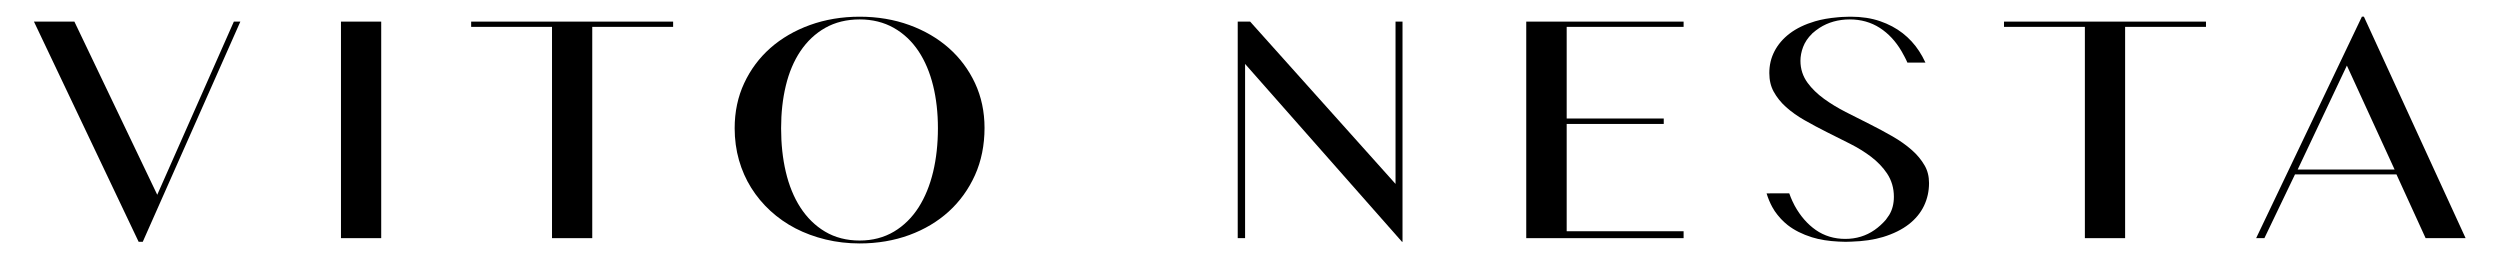 <?xml version="1.0" encoding="utf-8"?>
<!-- Generator: Adobe Illustrator 17.0.0, SVG Export Plug-In . SVG Version: 6.00 Build 0)  -->
<!DOCTYPE svg PUBLIC "-//W3C//DTD SVG 1.1//EN" "http://www.w3.org/Graphics/SVG/1.1/DTD/svg11.dtd">
<svg version="1.1" id="Layer_1" xmlns="http://www.w3.org/2000/svg" xmlns:xlink="http://www.w3.org/1999/xlink" x="0px" y="0px"
	 width="628px" height="65px" viewBox="0 0 628 65" enable-background="new 0 0 628 65" xml:space="preserve">
<polygon points="18.687,5.429 8.528,5.429 34.825,60.738 35.863,60.738 60.375,5.429 58.744,5.429 39.5,48.927 "/>
<rect x="85.651" y="5.429" width="10.109" height="54.394"/>
<polygon points="138.665,59.824 148.774,59.824 148.774,6.75 169.089,6.75 169.089,5.429 118.354,5.429 118.354,6.75 138.665,6.75 
	"/>
<path d="M244.918,43.991c1.59-3.536,2.396-7.529,2.396-11.867c0-4.054-0.803-7.831-2.383-11.224
	c-1.593-3.406-3.805-6.373-6.575-8.82c-2.791-2.465-6.133-4.414-9.932-5.794c-3.818-1.386-8.012-2.091-12.469-2.091
	s-8.662,0.704-12.497,2.092c-3.818,1.381-7.167,3.33-9.956,5.793c-2.768,2.447-4.979,5.413-6.564,8.82
	c-1.588,3.386-2.391,7.192-2.391,11.316c0,2.795,0.366,5.492,1.086,8.017c0.72,2.512,1.757,4.853,3.074,6.954
	c1.323,2.115,2.947,4.061,4.826,5.786c1.879,1.724,3.997,3.202,6.289,4.392c2.305,1.195,4.854,2.134,7.575,2.794
	c2.721,0.657,5.6,0.993,8.558,0.993c4.452,0,8.646-0.712,12.464-2.113c3.792-1.39,7.128-3.38,9.914-5.913
	C241.105,50.606,243.322,47.532,244.918,43.991z M234.403,43.166c-0.813,3.397-2.037,6.394-3.638,8.906
	c-1.658,2.592-3.742,4.647-6.198,6.107c-2.503,1.489-5.4,2.243-8.612,2.243c-3.277,0-6.206-0.754-8.706-2.243
	c-2.456-1.459-4.548-3.511-6.216-6.098c-1.624-2.519-2.848-5.524-3.643-8.928c-0.782-3.316-1.177-6.997-1.177-10.937
	c0-3.854,0.398-7.447,1.182-10.681c0.795-3.317,2.027-6.236,3.662-8.669c1.674-2.493,3.771-4.465,6.232-5.859
	c2.492-1.412,5.408-2.128,8.667-2.128c3.194,0,6.076,0.716,8.573,2.128c2.461,1.396,4.553,3.369,6.214,5.865
	c1.611,2.429,2.843,5.34,3.659,8.656c0.798,3.238,1.203,6.835,1.203,10.687C235.604,36.154,235.201,39.838,234.403,43.166z"/>
<polygon points="310.916,5.429 310.916,59.824 312.766,59.824 312.766,16.061 352.181,60.738 352.312,60.738 352.312,5.429 
	350.557,5.429 350.557,46.2 314.034,5.429 "/>
<polygon points="422.921,58.088 393.55,58.088 393.55,31.135 417.934,31.135 417.934,29.769 393.55,29.769 393.55,6.75 
	422.921,6.75 422.921,5.429 383.394,5.429 383.394,59.824 422.921,59.824 "/>
<polygon points="503.407,6.75 523.721,6.75 523.721,59.824 533.828,59.824 533.828,6.75 554.142,6.75 554.142,5.429 503.407,5.429 
	"/>
<path d="M601.993,43.811l7.321,16.012h10.044l-25.54-55.629h-0.513l-26.562,55.629h2.075l7.684-16.012H601.993z M589.537,16.471
	l11.983,26.107h-24.34L589.537,16.471z"/>
<path d="M483.461,41.558c-0.811-1.409-1.894-2.713-3.22-3.876c-1.385-1.22-3.007-2.369-4.826-3.416
	c-1.881-1.081-3.838-2.131-5.816-3.121c-2.019-1.01-3.999-2.01-5.943-3.004c-2.03-1.039-3.862-2.153-5.45-3.31
	c-1.679-1.219-3.067-2.568-4.124-4.007c-1.198-1.628-1.809-3.493-1.809-5.537c0-1.14,0.221-2.309,0.66-3.473
	c0.463-1.221,1.214-2.339,2.235-3.323l0.031-0.057c0.591-0.521,1.202-1.009,1.851-1.428c2.191-1.412,4.755-2.128,7.62-2.128
	c2.808,0,5.342,0.716,7.538,2.128c2.164,1.396,4.003,3.369,5.463,5.865c0.502,0.912,1.044,1.852,1.465,2.85h4.532
	c-0.455-0.999-0.988-1.963-1.588-2.886c-1.112-1.711-2.5-3.224-4.127-4.496c-1.619-1.264-3.534-2.283-5.694-3.026
	c-2.162-0.742-4.628-1.119-7.336-1.119c-0.046,0-0.088,0.004-0.133,0.004c-0.041,0-0.078-0.004-0.12-0.004
	c-0.644,0-1.279,0.026-1.911,0.064c-0.247,0.013-0.488,0.032-0.731,0.05c-0.177,0.015-0.354,0.032-0.53,0.05
	c-1.998,0.176-3.862,0.494-5.538,0.985c-2.539,0.746-4.693,1.783-6.401,3.082c-1.661,1.267-2.942,2.765-3.812,4.452
	c-0.871,1.69-1.294,3.481-1.294,5.476c0,1.768,0.366,3.334,1.086,4.653c0.78,1.424,1.824,2.729,3.1,3.872
	c1.346,1.206,2.911,2.318,4.644,3.304c1.84,1.049,3.721,2.053,5.637,3.012c1.957,0.976,3.875,1.939,5.751,2.886
	c1.975,0.995,3.773,2.104,5.34,3.293c1.64,1.247,2.996,2.668,4.031,4.222c1.13,1.711,1.702,3.668,1.702,5.823
	c0,1.767-0.398,3.312-1.182,4.591l-0.845,1.202c-0.864,0.987-1.806,1.845-2.827,2.556c-2.134,1.489-4.605,2.243-7.344,2.243
	c-2.794,0-5.292-0.754-7.424-2.243c-2.094-1.459-3.878-3.511-5.301-6.098c-0.203-0.37-0.39-0.764-0.575-1.159
	c-0.286-0.628-0.554-1.269-0.778-1.936h-0.058c-0.002-0.005-0.004-0.009-0.006-0.014l-5.64,0.014
	c0.366,1.211,0.847,2.362,1.435,3.439c0.058,0.106,0.129,0.204,0.19,0.308c0.119,0.23,0.247,0.456,0.4,0.674
	c0.033,0.047,0.069,0.096,0.103,0.143c0.16,0.238,0.337,0.465,0.512,0.694c0.045,0.059,0.089,0.118,0.137,0.178
	c0.222,0.281,0.454,0.555,0.698,0.821c0.102,0.112,0.209,0.224,0.319,0.336c0.475,0.486,0.973,0.954,1.522,1.381
	c1.648,1.284,3.693,2.31,6.073,3.054c1.94,0.608,4.199,0.962,6.708,1.082c0.559,0.034,1.12,0.056,1.687,0.056
	c0.036,0,0.07-0.002,0.106-0.003c0.029,0,0.055,0.003,0.083,0.003c0.248,0,0.479-0.018,0.723-0.022
	c0.191-0.006,0.384-0.008,0.574-0.017c2.987-0.09,5.682-0.471,7.99-1.172c2.586-0.79,4.771-1.871,6.486-3.209
	c1.668-1.299,2.942-2.847,3.786-4.6c0.847-1.759,1.276-3.688,1.276-5.732C484.574,44.307,484.21,42.859,483.461,41.558z"/>
</svg>
